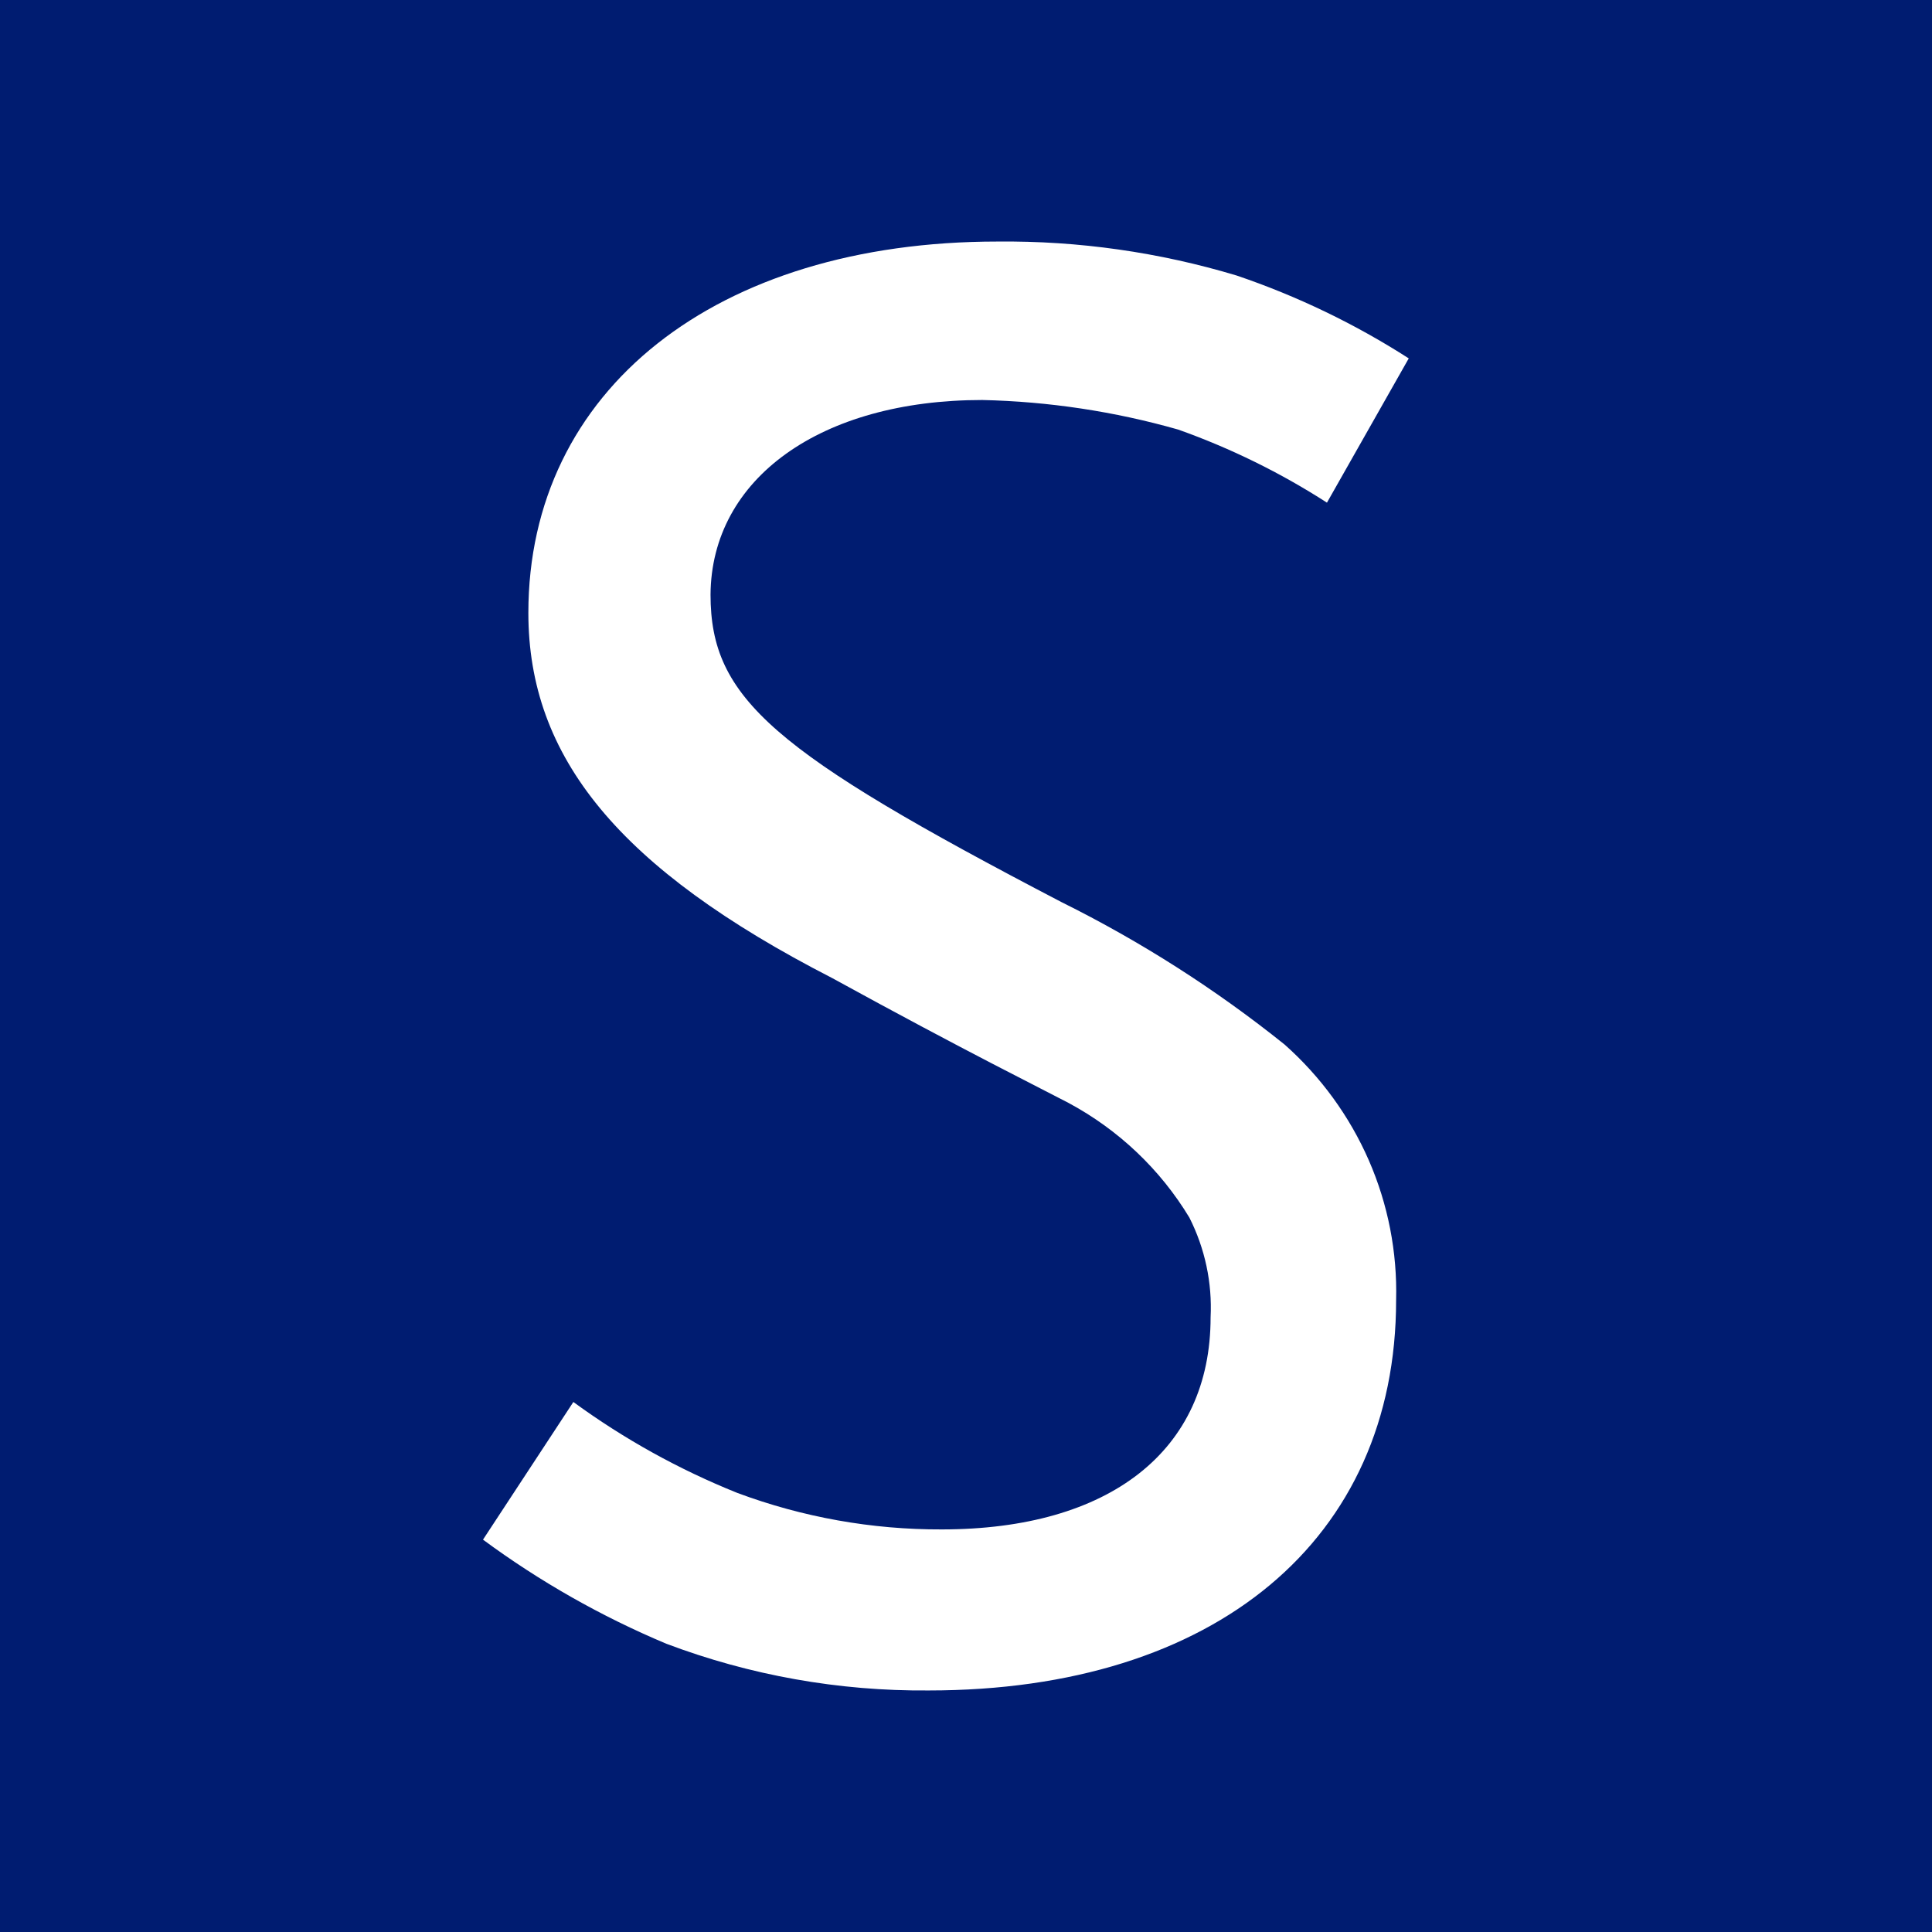 <?xml version="1.0" encoding="UTF-8"?> <svg xmlns="http://www.w3.org/2000/svg" width="48" height="48" viewBox="0 0 48 48" fill="none"><rect width="48" height="48" fill="#001C71"></rect><path d="M24.405 9.938C26.053 9.975 27.69 10.222 29.273 10.673C30.572 11.135 31.812 11.744 32.968 12.488L35 8.904C33.666 8.048 32.23 7.356 30.723 6.845C28.799 6.266 26.796 5.981 24.784 6.001C17.782 6.001 13.127 9.693 13.127 15.227C13.127 18.811 15.371 21.578 20.674 24.299C23.98 26.114 25.966 27.094 26.548 27.402C27.791 28.07 28.827 29.054 29.55 30.251C29.938 31.019 30.119 31.871 30.077 32.728C30.077 36.048 27.564 37.998 23.398 37.998C21.663 38.004 19.941 37.696 18.318 37.091C16.869 36.509 15.501 35.75 14.245 34.832L12 38.252C13.407 39.291 14.936 40.159 16.554 40.838C18.634 41.624 20.846 42.018 23.075 41.999C30.188 41.999 34.686 38.252 34.686 32.301C34.717 31.109 34.486 29.924 34.008 28.828C33.529 27.732 32.815 26.75 31.915 25.951C30.203 24.578 28.345 23.392 26.373 22.413C19.205 18.675 17.653 17.359 17.653 14.774C17.672 11.889 20.387 9.938 24.405 9.938Z" fill="white"></path></svg> 